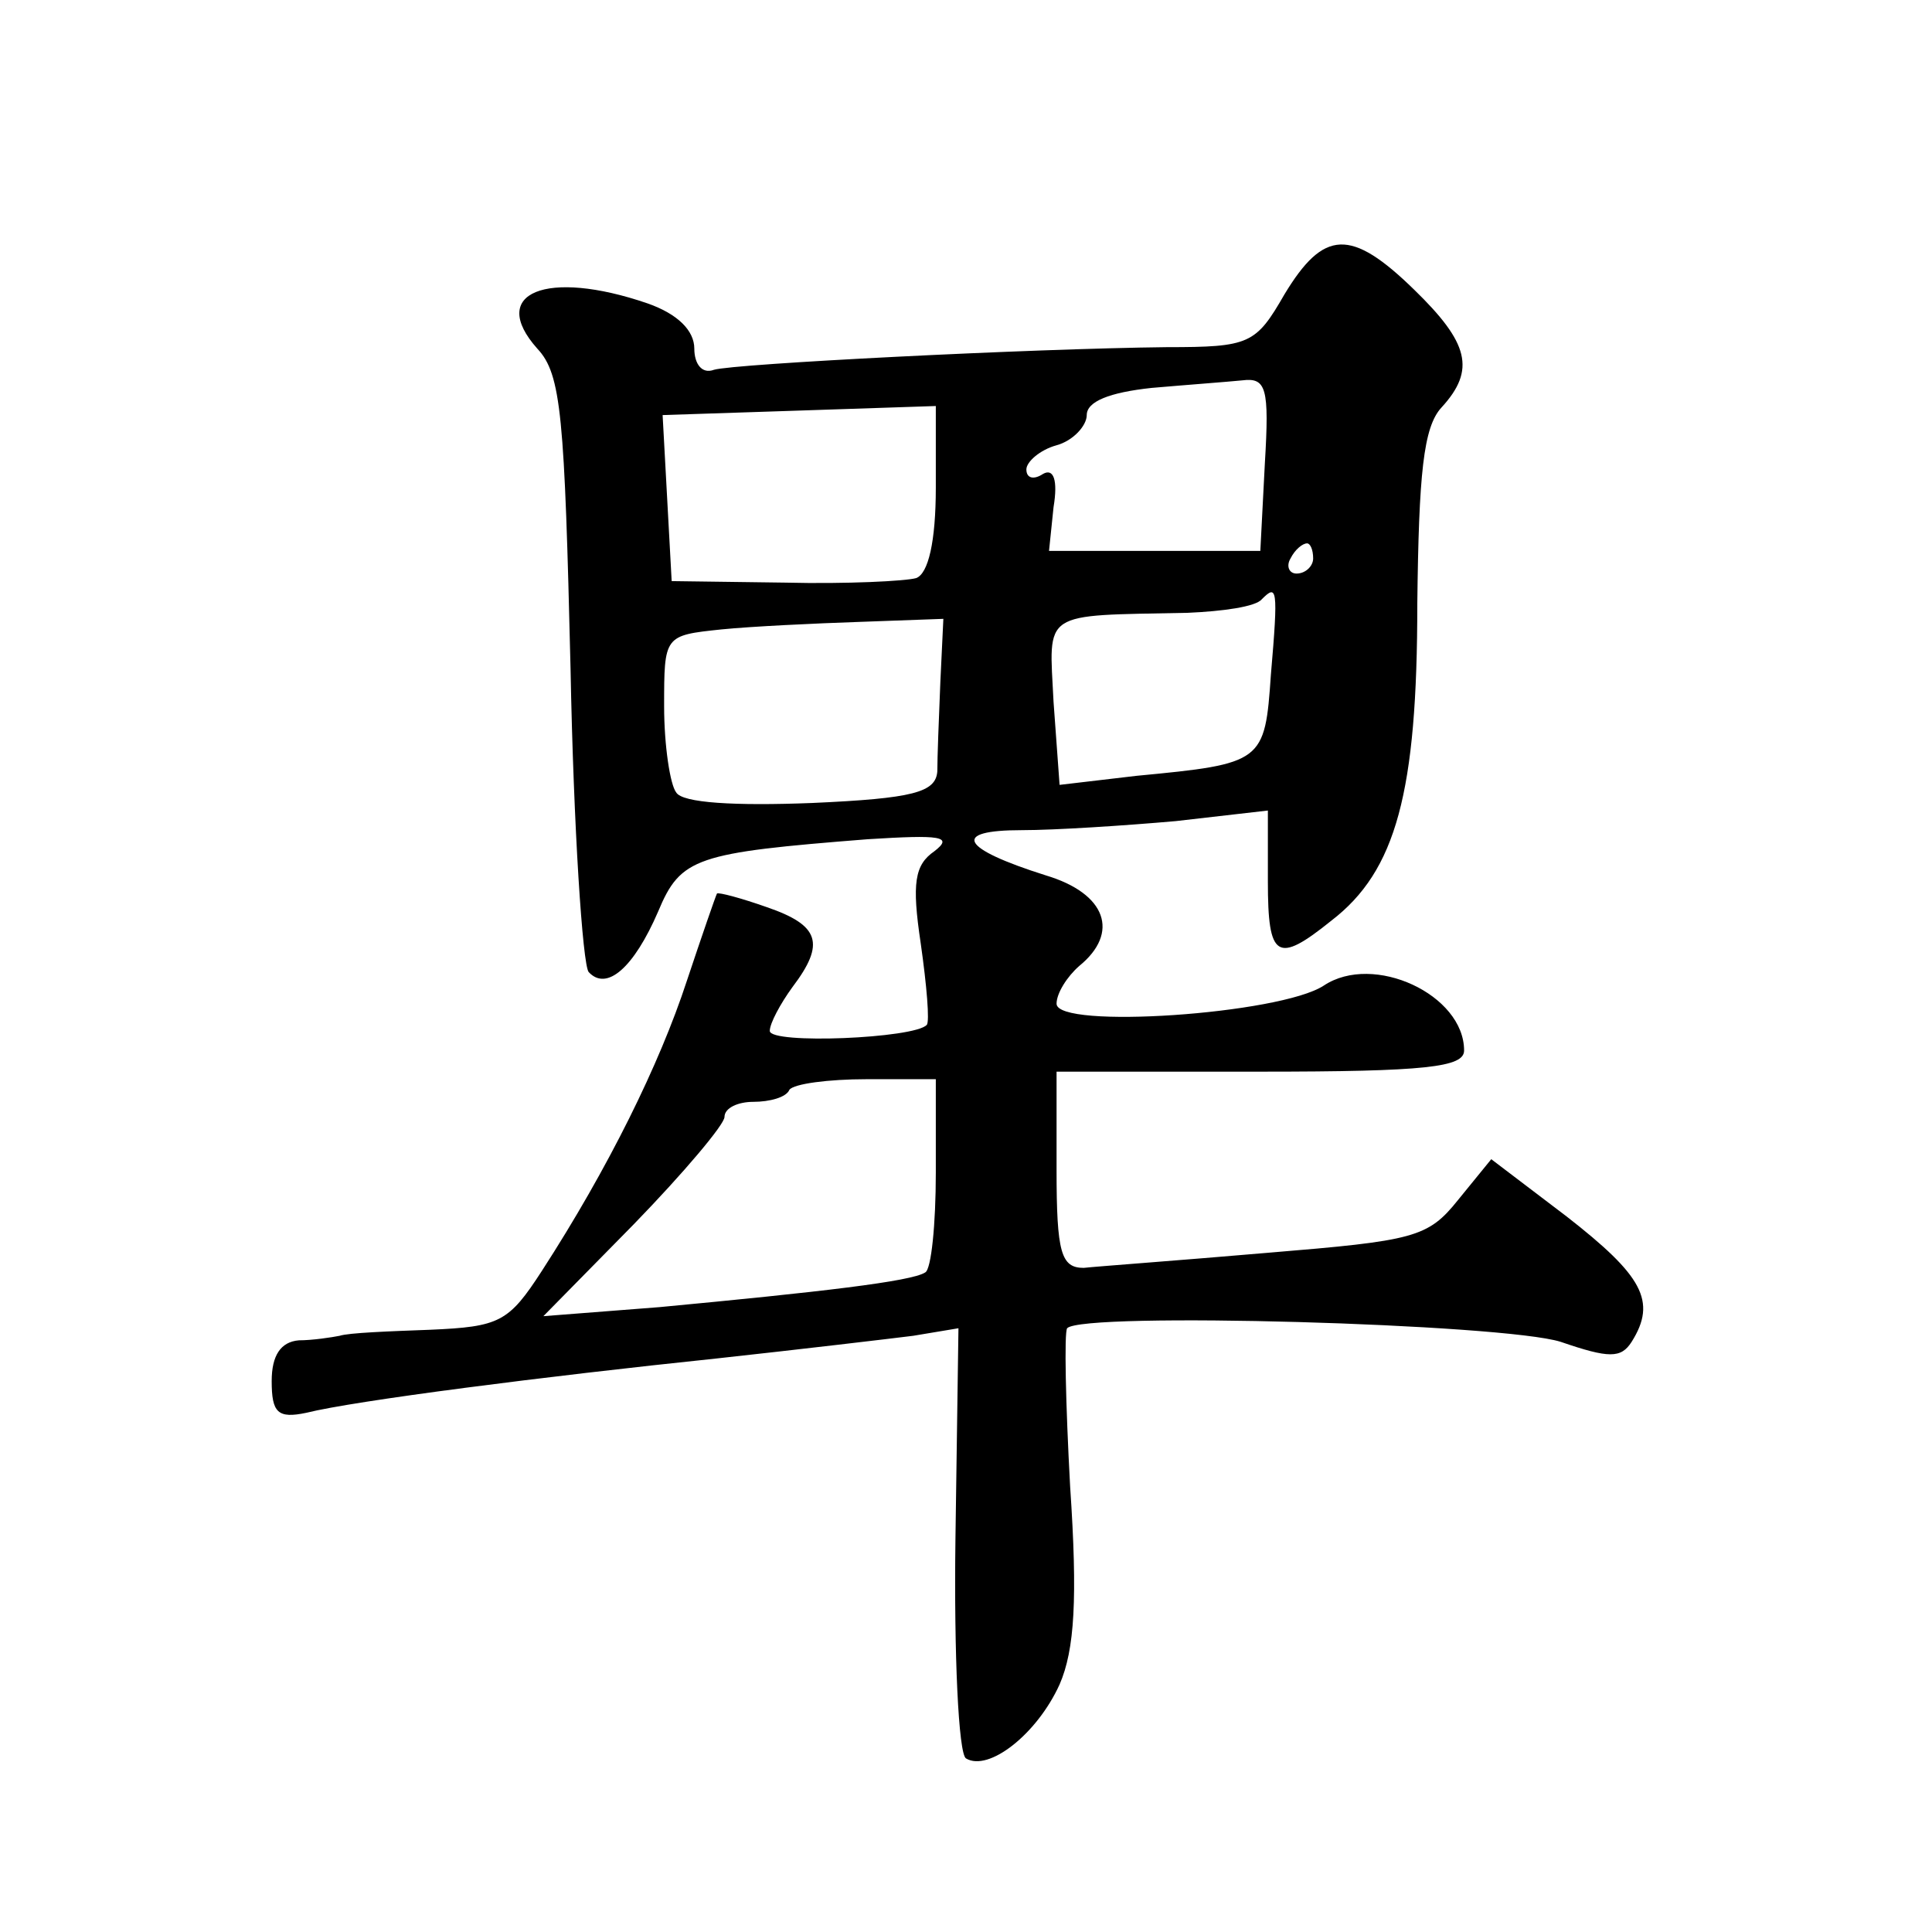 <?xml version="1.0" standalone="no"?>
<!DOCTYPE svg PUBLIC "-//W3C//DTD SVG 20010904//EN"
 "http://www.w3.org/TR/2001/REC-SVG-20010904/DTD/svg10.dtd">
<svg version="1.0" xmlns="http://www.w3.org/2000/svg"
 width="128pt" height="128pt" viewBox="0 0 128 128"
 preserveAspectRatio="xMidYMid meet">
<g transform="translate(0,128) scale(0.1,-0.1)"
fill="#0" stroke="none">
<path d="M851 1085 c-19 -33 -23 -35 -78 -35 -91 -1 -287 -11 -300 -15 -8 -3 -13
4 -13 14 0 12 -11 23 -31 30 -67 23 -106 7 -73 -30 16 -17 18 -45 22 -212 2 -106
8 -196 12 -201 12 -13 30 3 46 40 15 36 25 39 139 48 48 3 57 2 44 -8 -13 -9 -15
-21 -9 -61 4 -28 6 -52 4 -54 -8 -9 -104 -13 -104 -4 0 5 7 18 15 29 22 29 18 41
-17 53 -17 6 -32 10 -33 9 -1 -2 -10 -28 -20 -58 -18 -55 -52 -124 -96 -192 -22
-34 -28 -37 -74 -39 -27 -1 -54 -2 -60 -4 -5 -1 -18 -3 -27 -3 -12 -1 -18 -10 -18
-27 0 -21 4 -25 23 -21 32 8 157 24 272 36 55 6 114 13 130 15 l30 5 -2 -140 c-1
-76 2 -142 7 -145 15 -9 47 16 62 49 10 23 12 57 7 131 -3 55 -4 102 -2 105 10
11 289 3 327 -9 32 -11 40 -11 47 0 17 27 7 44 -43 83 l-50 38 -22 -27 c-20 -25
-29 -27 -126 -35 -58 -5 -113 -9 -122 -10 -15 0 -18 10 -18 65 l0 65 135 0 c110
0 135 3 135 14 0 37 -60 65 -93 43 -29 -19 -177 -29 -177 -12 0 7 7 18 15 25 27
22 18 48 -22 60 -57 18 -63 30 -16 30 22 0 68 3 102 6 l61 7 0 -47 c0 -51 6 -55
42 -26 43 33 57 85 57 210 1 86 4 117 16 130 23 25 18 43 -18 78 -42 41 -60 40
-86 -3z m-13 -112 l-3 -58 -70 0 -70 0 3 29 c3 18 0 26 -7 22 -6 -4 -11 -3 -11
3 0 5 9 13 20 16 11 3 20 13 20 20 0 9 15 15 43 18 23 2 50 4 60 5 16 2 18 -5 15
-55z m-218 -16 c0 -36 -5 -57 -13 -60 -7 -2 -46 -4 -87 -3 l-75 1 -3 55 -3 55 91
3 90 3 0 -54z m250 -47 c0 -5 -5 -10 -11 -10 -5 0 -7 5 -4 10 3 6 8 10 11 10 2
0 4 -4 4 -10z m-28 -77 c-4 -58 -5 -59 -89 -67 l-51 -6 -4 55 c-3 61 -9 57 89 59
23 1 45 4 49 9 10 10 11 8 6 -50z m-219 -5 c-1 -24 -2 -50 -2 -59 -1 -14 -16 -18
-83 -21 -51 -2 -86 0 -90 7 -4 5 -8 31 -8 57 0 47 0 47 38 51 20 2 62 4 92 5 l55
2 -2 -42z m-3 -325 c0 -34 -3 -64 -7 -66 -9 -6 -70 -13 -176 -23 l-77 -6 60 61
c33 34 60 66 60 71 0 6 9 10 19 10 11 0 22 3 24 8 3 4 26 7 51 7 l46 0 0 -62z"/>
</g>
</svg>
